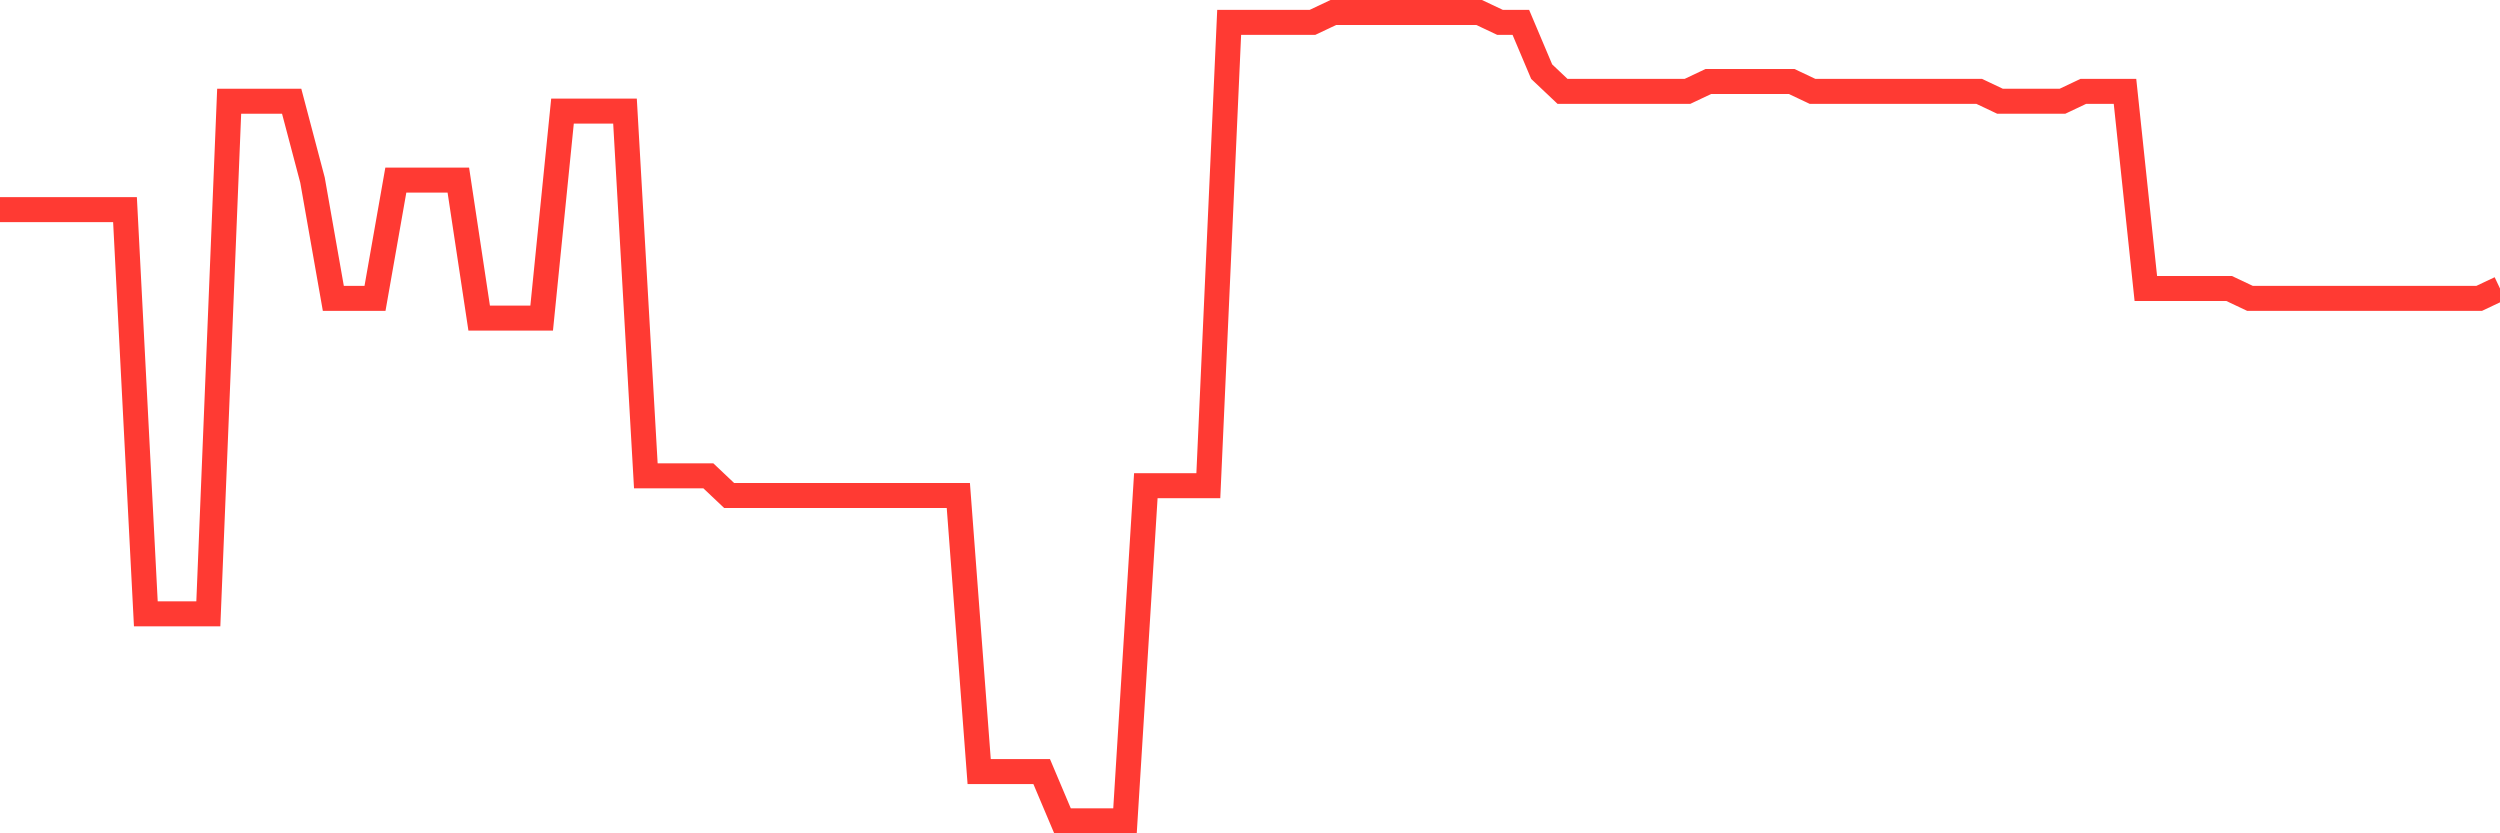 <svg
  xmlns="http://www.w3.org/2000/svg"
  xmlns:xlink="http://www.w3.org/1999/xlink"
  width="120"
  height="40"
  viewBox="0 0 120 40"
  preserveAspectRatio="none"
>
  <polyline
    points="0,10.063 1,10.063 2,10.063 3,10.063 4,10.063 5,10.063 6,10.063 7,29.463 8,29.463 9,29.463 10,29.463 11,4.859 12,4.859 13,4.859 14,4.859 15,8.644 16,14.322 17,14.322 18,14.322 19,8.644 20,8.644 21,8.644 22,8.644 23,15.268 24,15.268 25,15.268 26,15.268 27,5.332 28,5.332 29,5.332 30,5.332 31,22.839 32,22.839 33,22.839 34,22.839 35,23.785 36,23.785 37,23.785 38,23.785 39,23.785 40,23.785 41,23.785 42,23.785 43,23.785 44,23.785 45,23.785 46,23.785 47,37.034 48,37.034 49,37.034 50,37.034 51,39.4 52,39.4 53,39.4 54,39.4 55,23.312 56,23.312 57,23.312 58,23.312 59,1.073 60,1.073 61,1.073 62,1.073 63,1.073 64,0.6 65,0.6 66,0.6 67,0.6 68,0.6 69,0.6 70,0.6 71,0.6 72,1.073 73,1.073 74,3.439 75,4.385 76,4.385 77,4.385 78,4.385 79,4.385 80,4.385 81,4.385 82,3.912 83,3.912 84,3.912 85,3.912 86,3.912 87,4.385 88,4.385 89,4.385 90,4.385 91,4.385 92,4.385 93,4.385 94,4.385 95,4.385 96,4.859 97,4.859 98,4.859 99,4.859 100,4.385 101,4.385 102,4.385 103,13.849 104,13.849 105,13.849 106,13.849 107,13.849 108,14.322 109,14.322 110,14.322 111,14.322 112,14.322 113,14.322 114,14.322 115,14.322 116,14.322 117,14.322 118,14.322 119,14.322 120,13.849"
    fill="none"
    stroke="#ff3a33"
    stroke-width="1.2"
  >
  </polyline>
</svg>